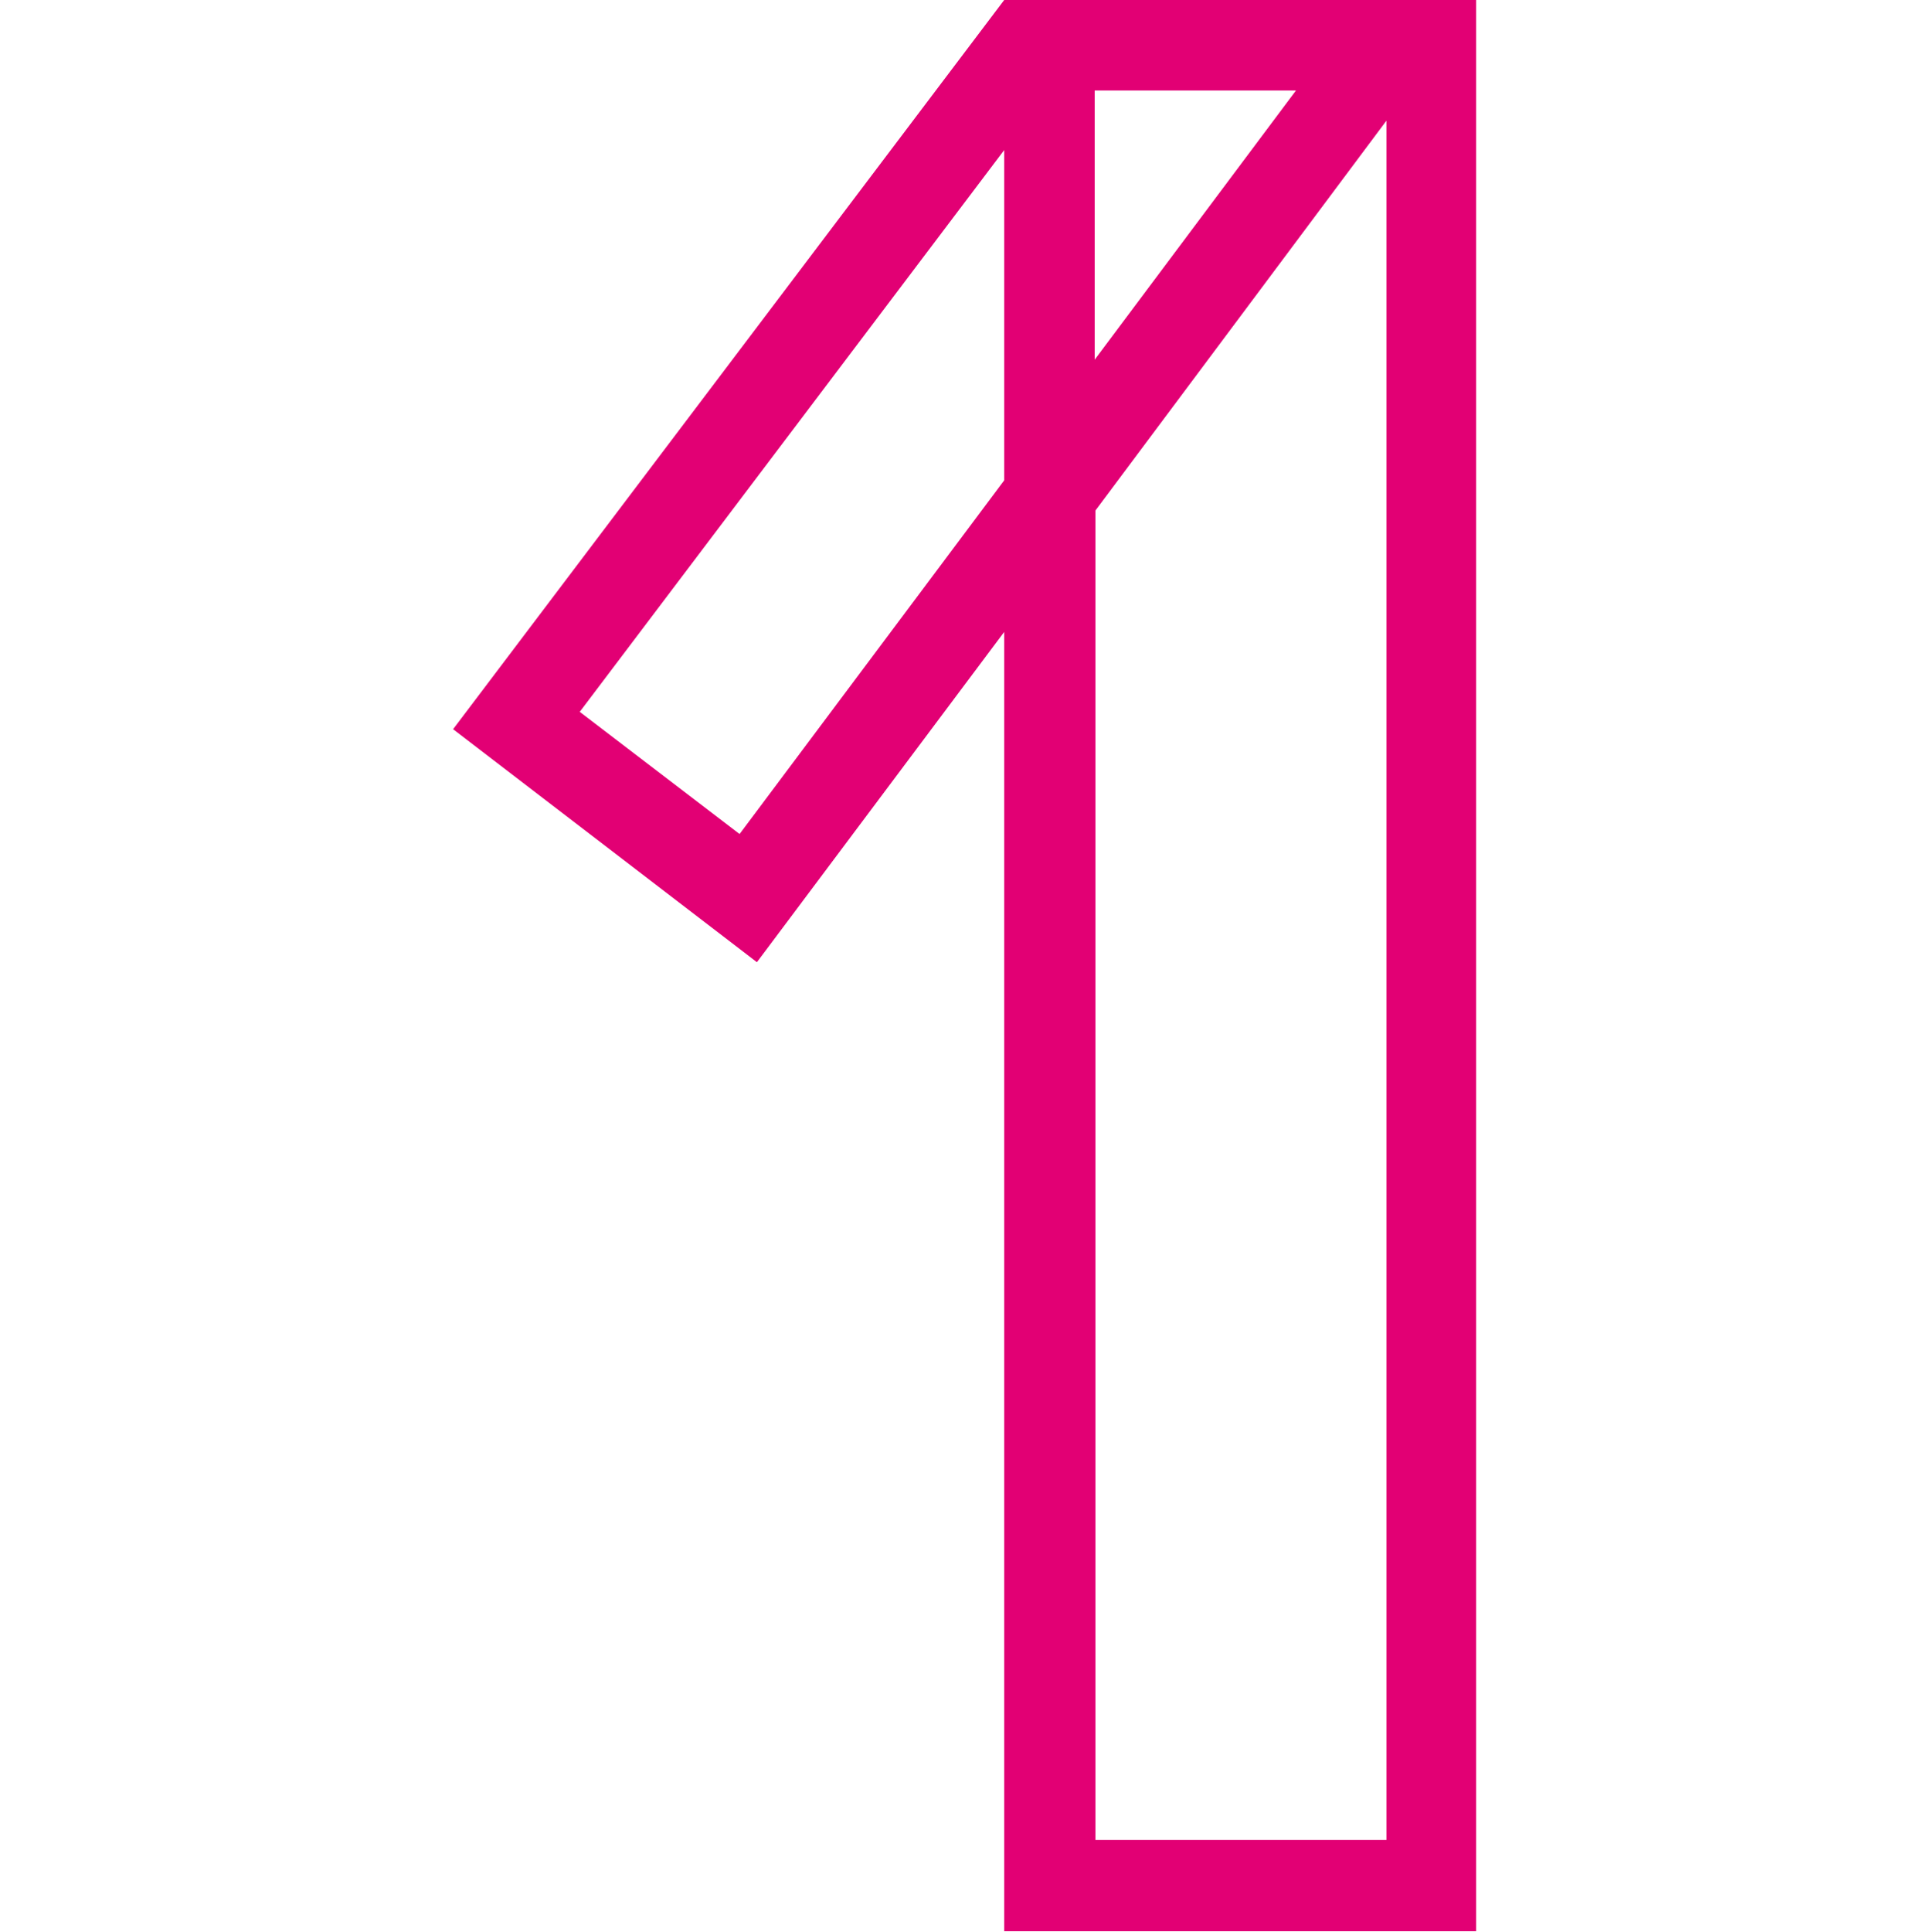 <?xml version="1.0" encoding="utf-8"?>
<!-- Generator: Adobe Illustrator 19.1.0, SVG Export Plug-In . SVG Version: 6.00 Build 0)  -->
<svg version="1.1" id="internet_outline_256" xmlns="http://www.w3.org/2000/svg" xmlns:xlink="http://www.w3.org/1999/xlink"
	 x="0px" y="0px" width="256px" height="256.2px" viewBox="-169 292.7 256 256.2"
	 style="enable-background:new -169 292.7 256 256.2;" xml:space="preserve">
<style type="text/css">
	.st0{fill:#E20074;}
</style>
<title>internet_outline_256</title>
<path class="st0" d="M-35.8,292.7L-35.8,292.7l-73.1,96.7l40.3,30.9l32.8-43.8v172.3h62.6V292.7H-35.8z M-23.8,304.7H2.9l-26.7,35.7
	V304.7z M-70.9,403.3l-21.2-16.2l56.3-74.5v43.8L-70.9,403.3z M14.9,536.7h-38.6V360.4l38.6-51.7V536.7z"/>
</svg>
